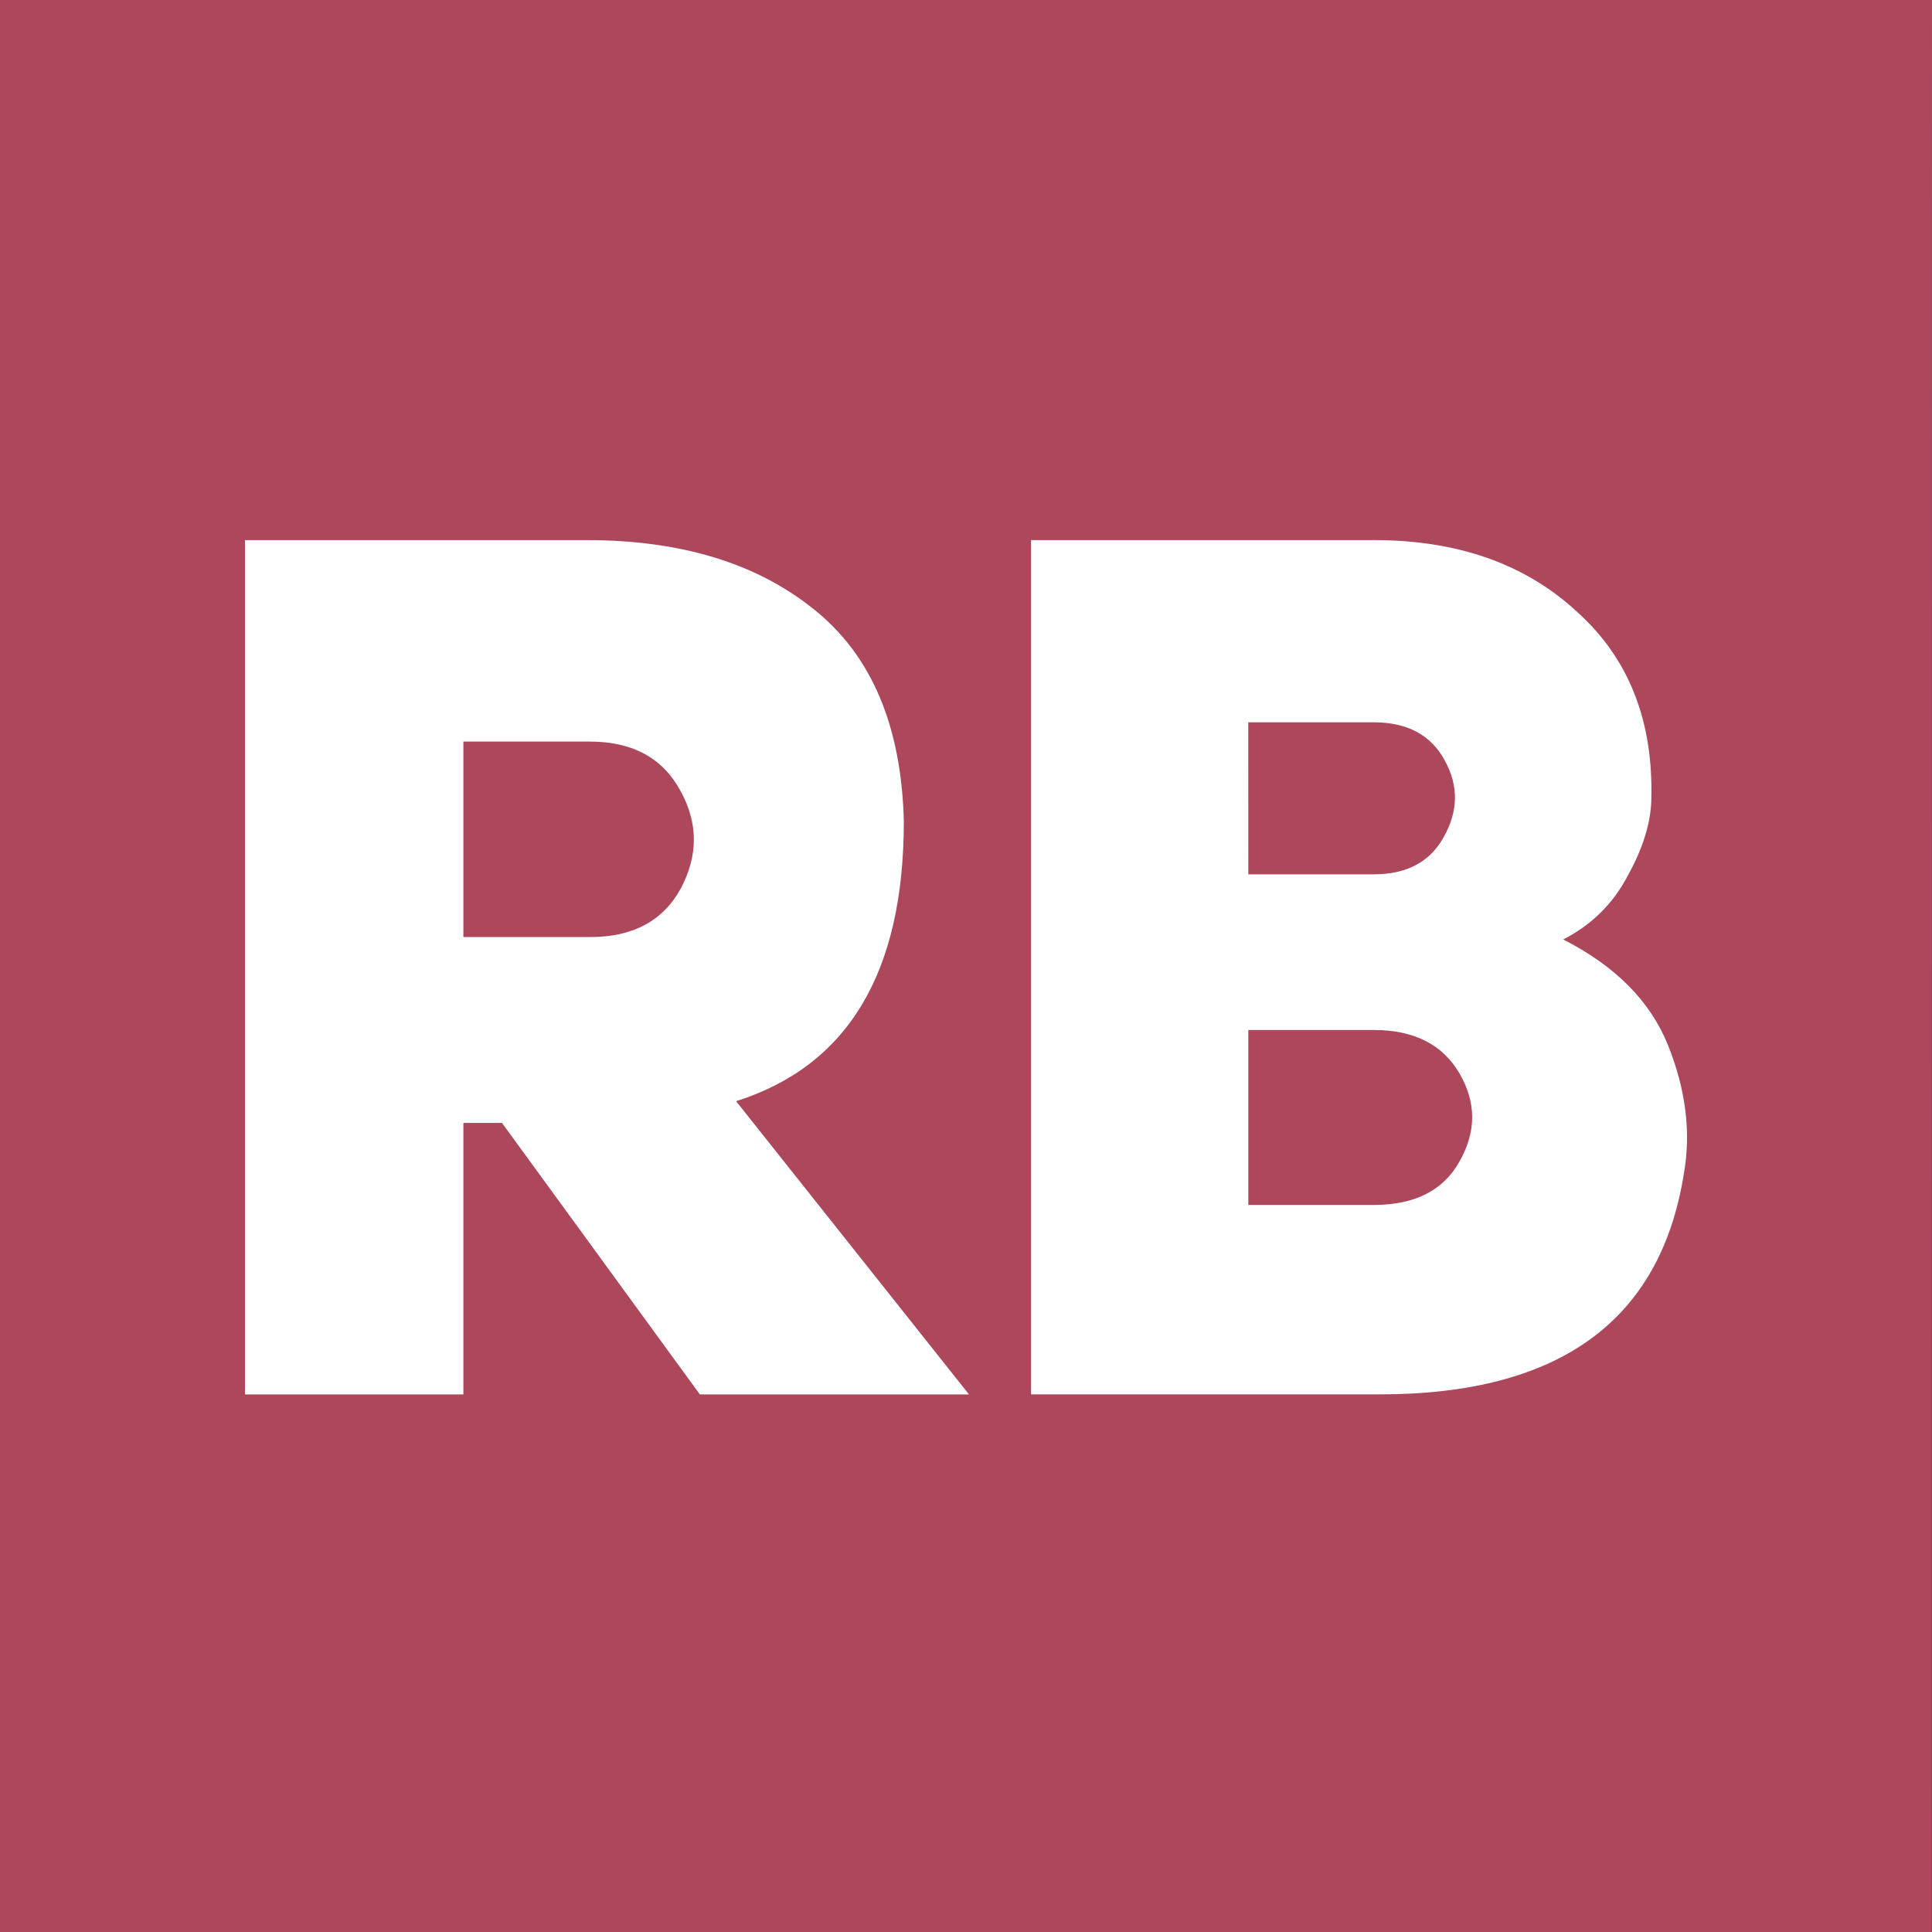 <?xml version="1.0" encoding="UTF-8" standalone="no"?>
<svg xmlns:dc="http://purl.org/dc/elements/1.1/" xmlns:cc="http://creativecommons.org/ns#" xmlns:rdf="http://www.w3.org/1999/02/22-rdf-syntax-ns#" xmlns:svg="http://www.w3.org/2000/svg" xmlns="http://www.w3.org/2000/svg" xmlns:sodipodi="http://sodipodi.sourceforge.net/DTD/sodipodi-0.dtd" xmlns:inkscape="http://www.inkscape.org/namespaces/inkscape" width="40" height="40" viewBox="0 0 40 40" fill="none" version="1.1" id="svg837" sodipodi:docname="Logo RB.RU.svg" inkscape:version="1.0.2 (e86c8708, 2021-01-15)">
  
  <rect x="0" y="0" width="40" height="40" fill="#333333" stroke="none"/>
  
  <defs id="defs841"/>
  
  <path fill-rule="evenodd" clip-rule="evenodd" d="M 40,0 39.995,40 H 0 V 0 Z" fill="#ad475c" id="path833" style="stroke-width:0.592" sodipodi:nodetypes="ccccc"/>
  <path d="M 14.49,28.87 10.393,23.249 H 9.594 v 5.621 H 5.072 V 11.182 h 7.07 c 1.949,0 3.514,0.475 4.697,1.424 1.199,0.949 1.824,2.415 1.874,4.397 0,3.131 -1.157,5.063 -3.473,5.796 l 4.822,6.071 z M 9.594,19.401 h 2.623 c 0.883,0 1.507,-0.333 1.874,-0.999 0.366,-0.683 0.366,-1.357 0,-2.024 C 13.724,15.696 13.099,15.354 12.217,15.354 H 9.594 Z m 24.595,-2.823 c -0.017,0.483 -0.183,1.008 -0.5,1.574 -0.3,0.566 -0.741,0.999 -1.324,1.299 1.083,0.55 1.807,1.282 2.173,2.198 0.366,0.916 0.475,1.799 0.325,2.648 -0.483,3.048 -2.581,4.572 -6.296,4.572 h -7.22 V 11.182 h 7.095 c 1.732,0 3.131,0.491 4.197,1.474 1.083,0.966 1.599,2.273 1.549,3.922 z m -8.344,1.524 h 2.598 c 0.683,0 1.166,-0.258 1.449,-0.774 0.3,-0.533 0.308,-1.058 0.025,-1.574 -0.283,-0.533 -0.774,-0.799 -1.474,-0.799 H 25.844 Z m 0,6.845 h 2.598 c 0.849,0 1.441,-0.3 1.774,-0.899 0.35,-0.616 0.35,-1.224 0,-1.824 -0.35,-0.6 -0.941,-0.899 -1.774,-0.899 h -2.598 z" fill="#ffffff" id="path835" sodipodi:nodetypes="ccccccsccccccsccscccccccsccscccsccscccscsscc" style="stroke-width:0.806"/>
</svg>
